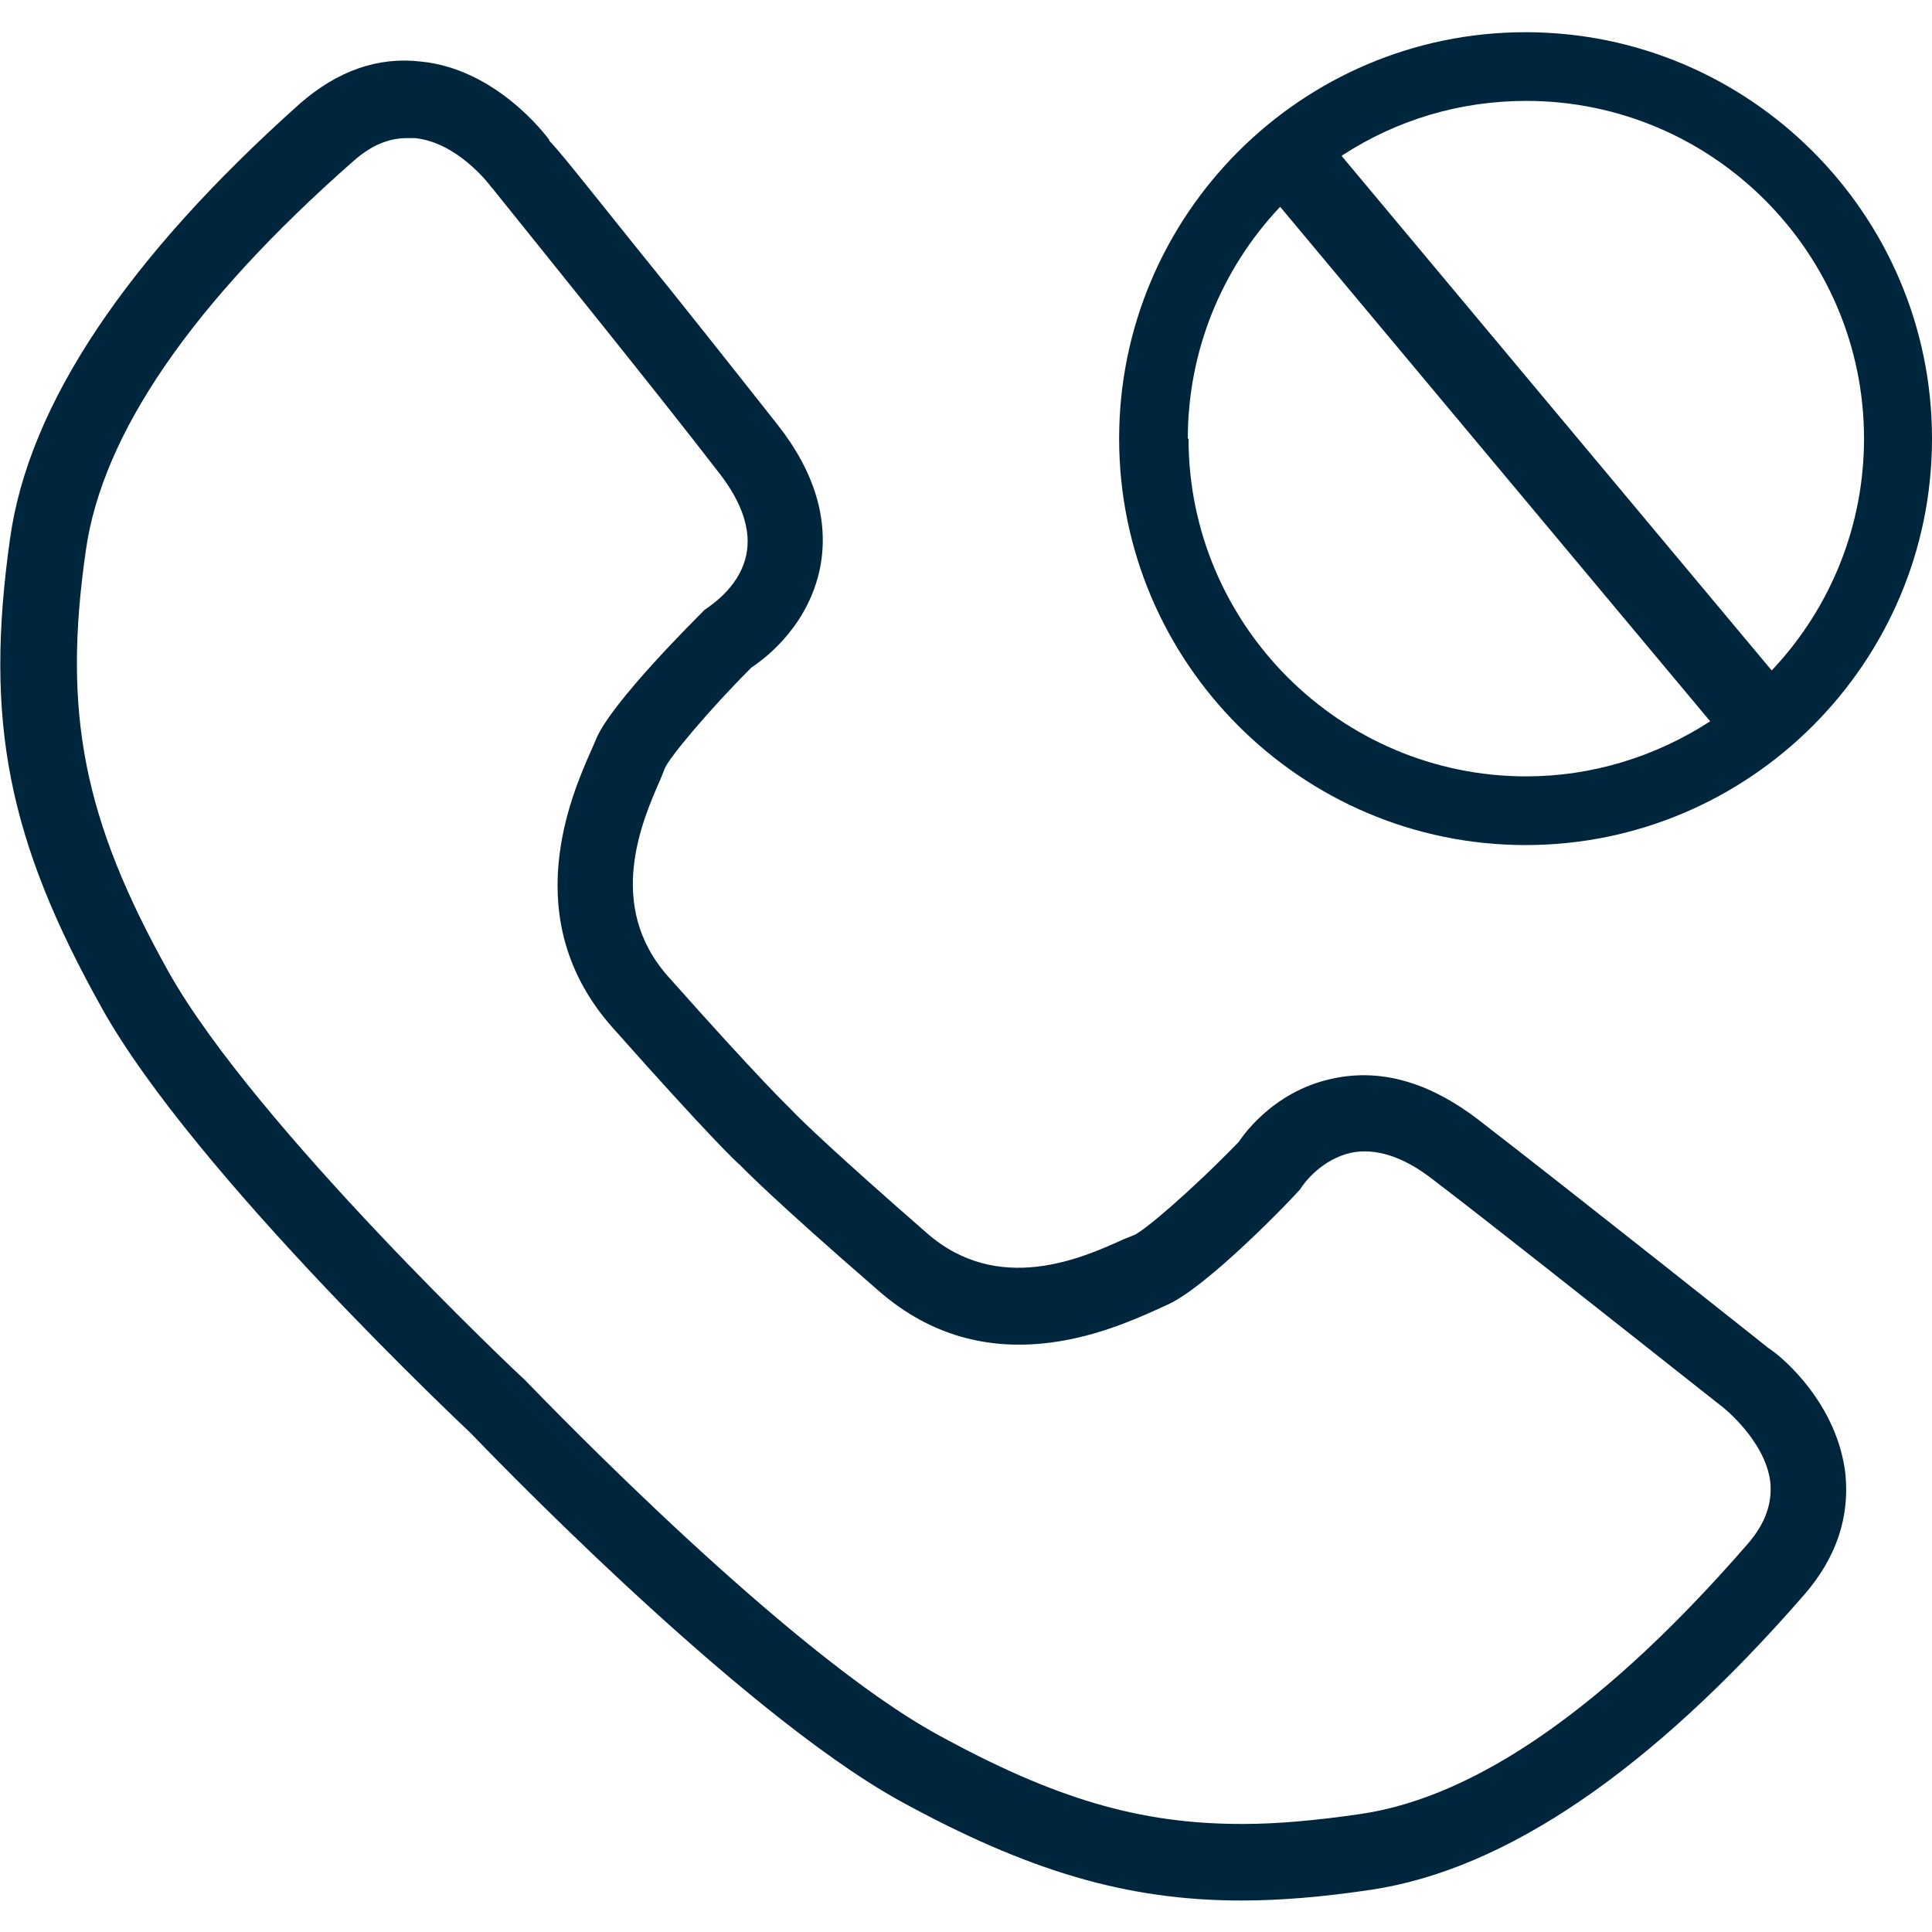 <?xml version="1.0" encoding="UTF-8"?>
<svg id="Layer_1" data-name="Layer 1" xmlns="http://www.w3.org/2000/svg" viewBox="0 0 27 27">
  <defs>
    <style>
      .cls-1 {
        fill: #00263e;
      }
    </style>
  </defs>
  <path class="cls-1" d="m24.69,18.82h0s-2.68-2.13-4.04-3.18c-.67-.51-1.34-.71-2.01-.57-.89.18-1.32.88-1.33.89-.68.7-1.32,1.24-1.46,1.3l-.15.06c-.57.26-1.75.79-2.75-.09-1.26-1.1-1.75-1.57-1.9-1.73-.02-.02-.43-.41-1.71-1.85-.89-1-.36-2.19-.11-2.76l.06-.15c.06-.15.62-.82,1.21-1.41.24-.16.8-.61.96-1.39.13-.66-.07-1.34-.59-2-.56-.71-1.39-1.76-2-2.51-.8-1-1.08-1.35-1.2-1.47h.01c-.08-.11-.77-1-1.8-1.1-.6-.07-1.16.13-1.68.58C1.78,3.6.4,5.65.14,7.53c-.36,2.55-.03,4.21,1.29,6.57,1.3,2.32,5.12,5.9,5.15,5.93.04.04,3.68,3.86,6,5.14,1.79.98,3.17,1.39,4.77,1.39.55,0,1.14-.05,1.81-.15,1.88-.28,3.92-1.67,6.06-4.13.44-.51.63-1.07.57-1.68-.11-.96-.85-1.62-1.09-1.77m-7.35,6.66c-1.42,0-2.61-.35-4.25-1.25-2.08-1.14-5.38-4.56-5.77-4.96-.04-.03-3.76-3.54-4.97-5.69-1.19-2.13-1.49-3.62-1.16-5.9.23-1.63,1.49-3.46,3.74-5.44.25-.22.49-.32.75-.32.04,0,.07,0,.11,0,.58.06,1.02.62,1.07.69h0s.03.03.05.06c.65.81,2.26,2.8,3.13,3.93.32.41.45.8.38,1.14-.08.41-.43.67-.58.77-.13.13-1.31,1.3-1.52,1.81l-.06.14c-.29.65-1.05,2.38.29,3.89,1.34,1.51,1.75,1.9,1.77,1.91.04.04.45.47,1.95,1.77,1.52,1.33,3.24.55,3.89.26l.13-.06c.55-.23,1.77-1.5,1.87-1.62.06-.1.31-.42.71-.51.34-.07.73.05,1.14.37.8.61,2.2,1.72,3.96,3.11l.09.07s.6.47.67,1.05c.03.3-.07.58-.31.86-1.97,2.27-3.79,3.54-5.41,3.78-.62.09-1.16.14-1.65.14"/>
  <path class="cls-1" d="m21.32,11.81c3.13,0,5.68-2.55,5.68-5.68S24.45.45,21.32.45s-5.68,2.55-5.68,5.68,2.55,5.68,5.68,5.68m-4.72-5.68c0-1.21.46-2.36,1.29-3.24l6.01,7.19c-.77.5-1.66.77-2.57.77-2.6,0-4.72-2.12-4.72-4.72m2.15-3.96c.77-.5,1.65-.76,2.57-.76,2.6,0,4.72,2.12,4.72,4.72,0,1.21-.46,2.36-1.29,3.24l-6.01-7.19Z"/>
</svg>